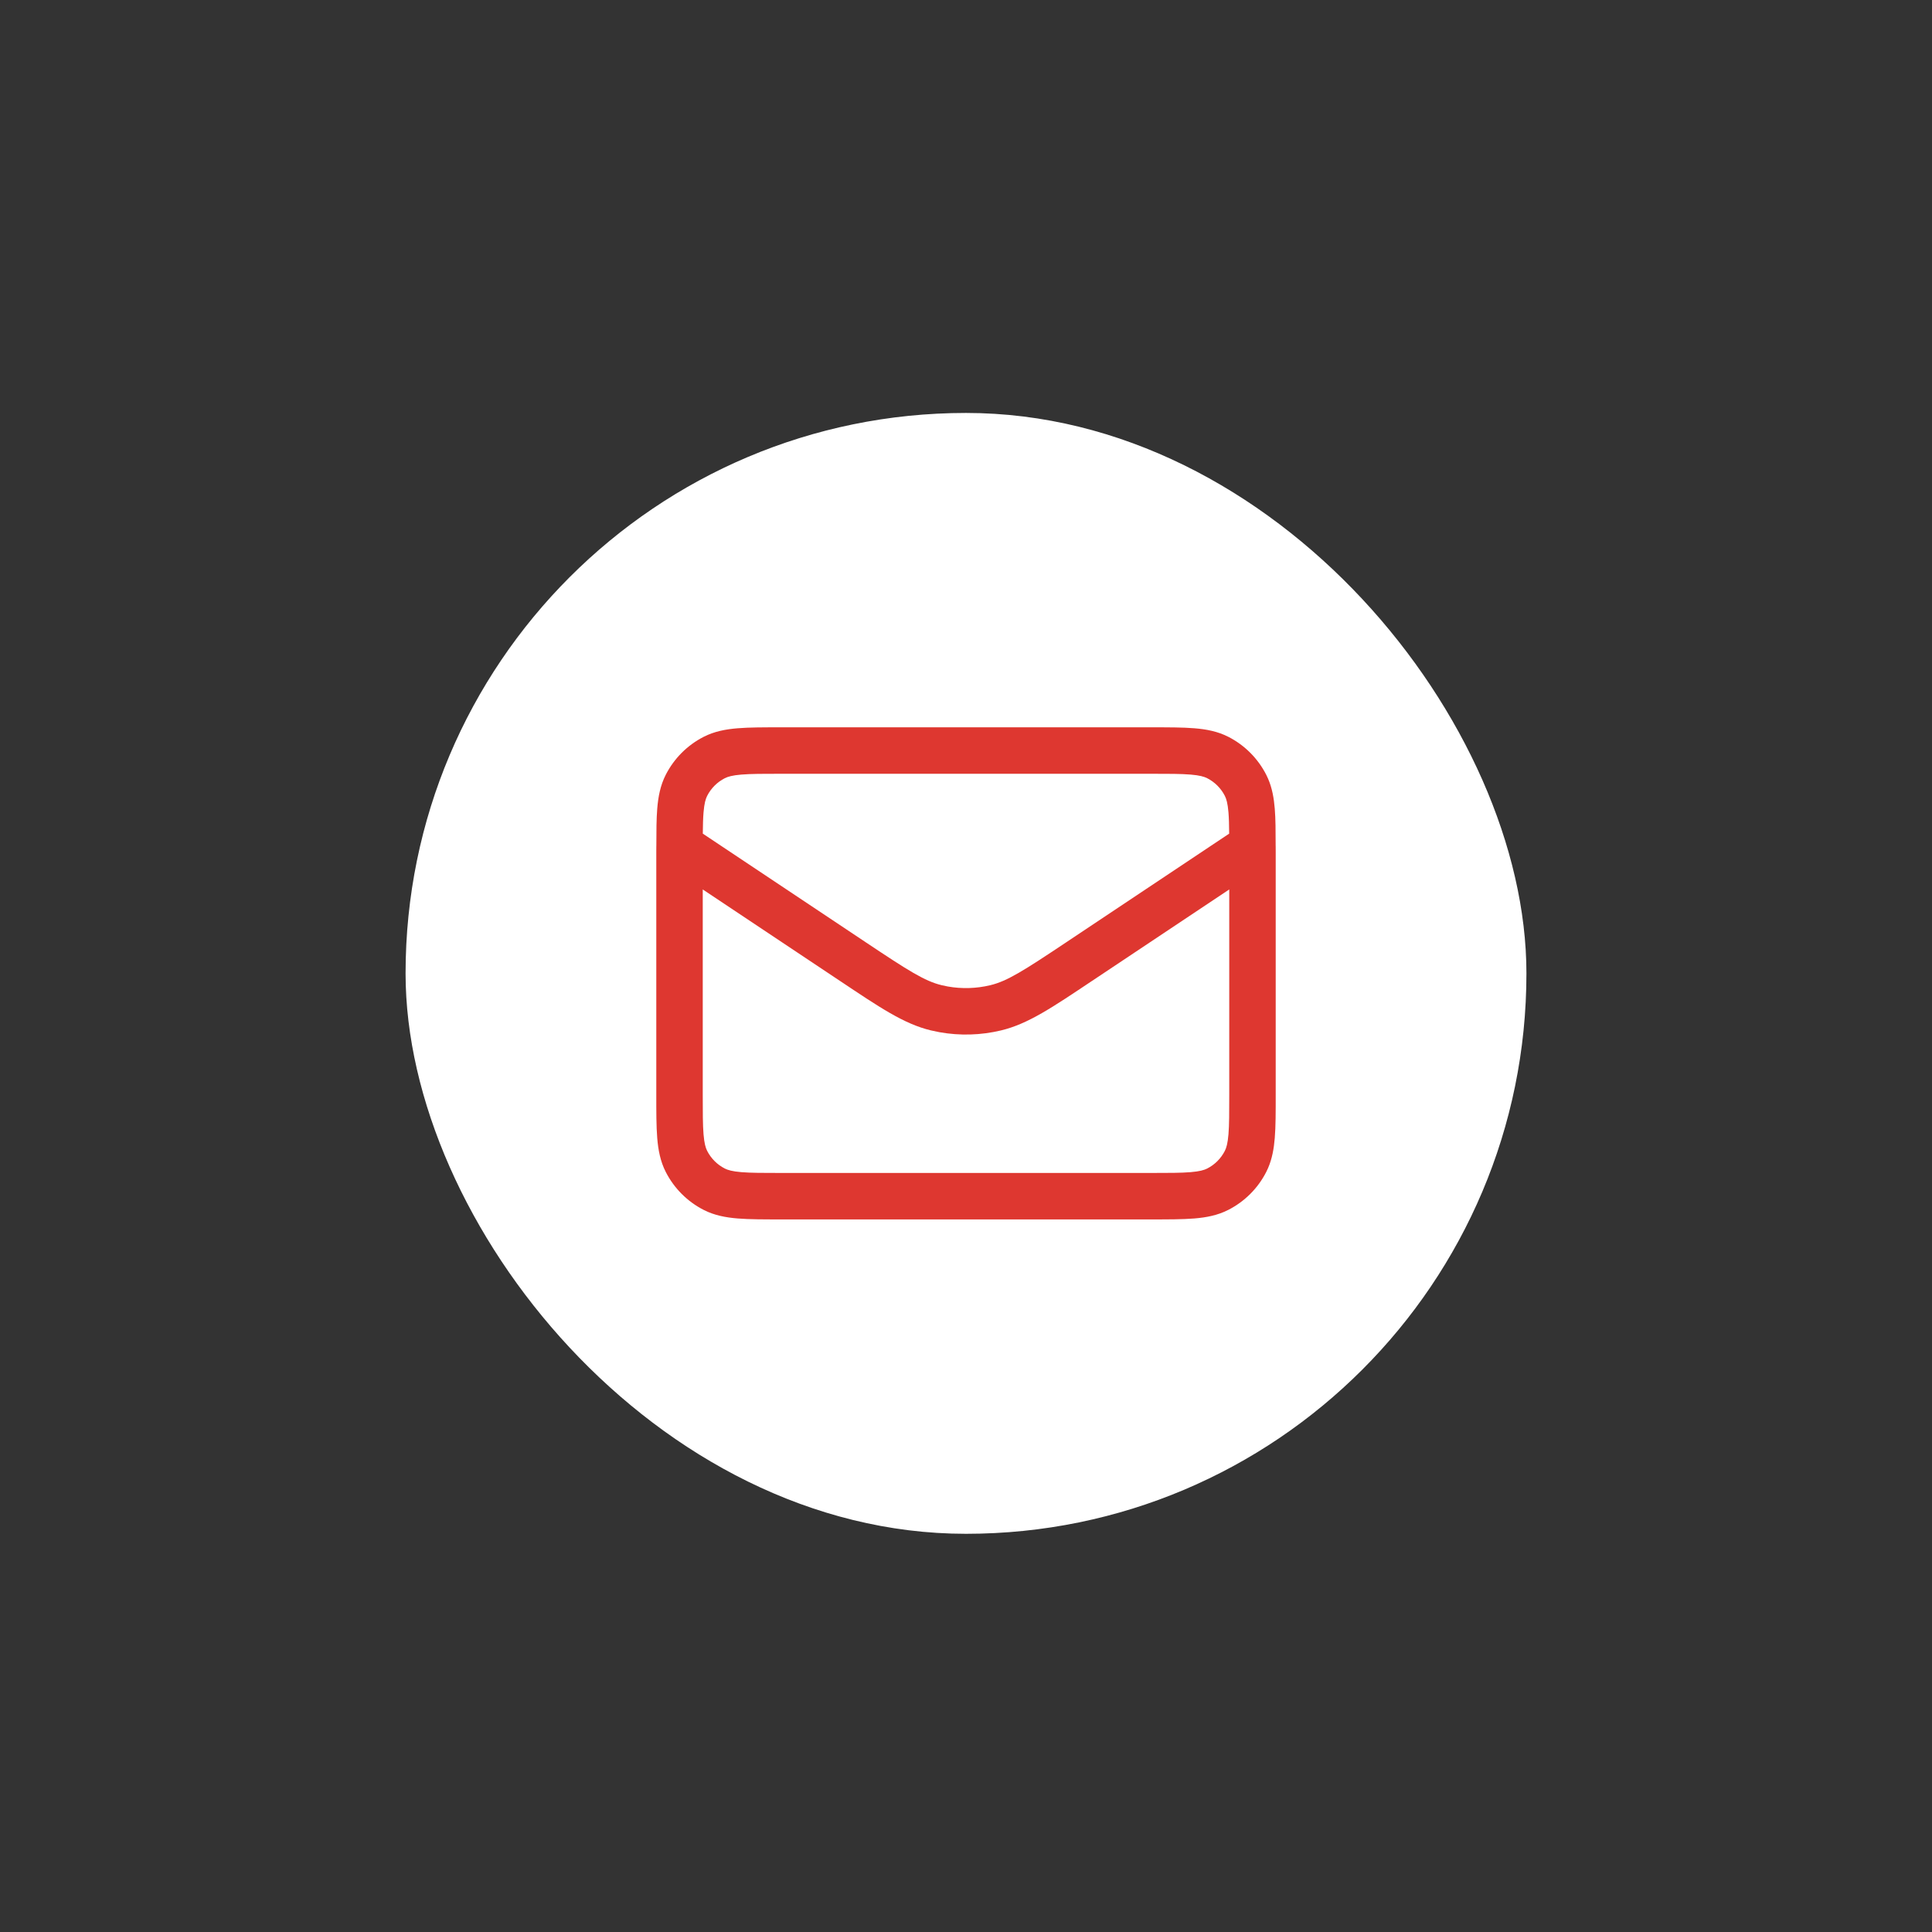 <svg width="131" height="131" viewBox="0 0 131 131" fill="none" xmlns="http://www.w3.org/2000/svg">
<rect x="0" y="0" width="131" height="131" fill="#333333" stroke="none"/>
<rect x="27.5" y="28" width="76" height="76" rx="38" fill="white"/>
<path fill-rule="evenodd" clip-rule="evenodd" d="M78.018 49.316C79.2 49.316 80.183 49.315 80.981 49.38C81.798 49.447 82.564 49.591 83.284 49.958C84.392 50.523 85.293 51.426 85.858 52.534L85.985 52.805C86.26 53.445 86.378 54.12 86.436 54.835C86.493 55.53 86.495 56.364 86.496 57.347C86.496 57.362 86.498 57.377 86.498 57.392C86.498 57.525 86.5 57.661 86.5 57.798V74.201C86.5 75.383 86.502 76.365 86.436 77.164C86.378 77.879 86.26 78.554 85.985 79.194L85.858 79.465C85.293 80.573 84.391 81.474 83.282 82.039C82.562 82.406 81.798 82.552 80.981 82.619C80.183 82.684 79.2 82.683 78.018 82.683H52.982C51.8 82.683 50.817 82.684 50.019 82.619C49.202 82.552 48.438 82.408 47.718 82.041C46.609 81.476 45.707 80.573 45.142 79.465C44.775 78.745 44.63 77.981 44.564 77.164C44.498 76.365 44.5 75.383 44.5 74.201V57.798C44.5 57.661 44.502 57.525 44.502 57.392C44.502 57.377 44.504 57.362 44.504 57.347C44.505 56.364 44.507 55.53 44.564 54.835C44.63 54.018 44.775 53.255 45.142 52.534C45.707 51.426 46.609 50.523 47.718 49.958C48.438 49.591 49.202 49.447 50.019 49.38C50.817 49.315 51.8 49.316 52.982 49.316H78.018ZM74.035 66.518C71.37 68.296 69.714 69.427 67.879 69.867C66.51 70.195 65.091 70.236 63.71 69.99L63.121 69.867C61.286 69.427 59.631 68.296 56.965 66.518L47.65 60.309V74.201C47.65 75.435 47.651 76.267 47.703 76.908C47.754 77.53 47.846 77.833 47.949 78.035C48.212 78.551 48.632 78.971 49.147 79.233C49.35 79.336 49.653 79.428 50.275 79.479C50.916 79.532 51.748 79.533 52.982 79.533H78.018C79.252 79.533 80.084 79.532 80.725 79.479C81.347 79.428 81.65 79.336 81.853 79.233C82.369 78.971 82.788 78.551 83.051 78.035C83.154 77.833 83.246 77.53 83.297 76.908C83.349 76.267 83.35 75.435 83.35 74.201V60.309L74.035 66.518ZM52.982 52.466C51.748 52.466 50.916 52.467 50.275 52.52C49.653 52.571 49.35 52.663 49.147 52.766C48.631 53.029 48.212 53.448 47.949 53.964C47.846 54.166 47.754 54.469 47.703 55.091C47.671 55.482 47.659 55.944 47.654 56.525L58.712 63.898C61.583 65.812 62.698 66.526 63.855 66.803L64.263 66.889C65.218 67.059 66.199 67.03 67.145 66.803C68.302 66.526 69.417 65.812 72.288 63.898L83.344 56.525C83.339 55.944 83.329 55.482 83.297 55.091C83.246 54.469 83.154 54.166 83.051 53.964C82.788 53.448 82.369 53.029 81.853 52.766C81.65 52.663 81.347 52.571 80.725 52.52C80.084 52.467 79.252 52.466 78.018 52.466H52.982Z" fill="#DE3730"/>
</svg>
